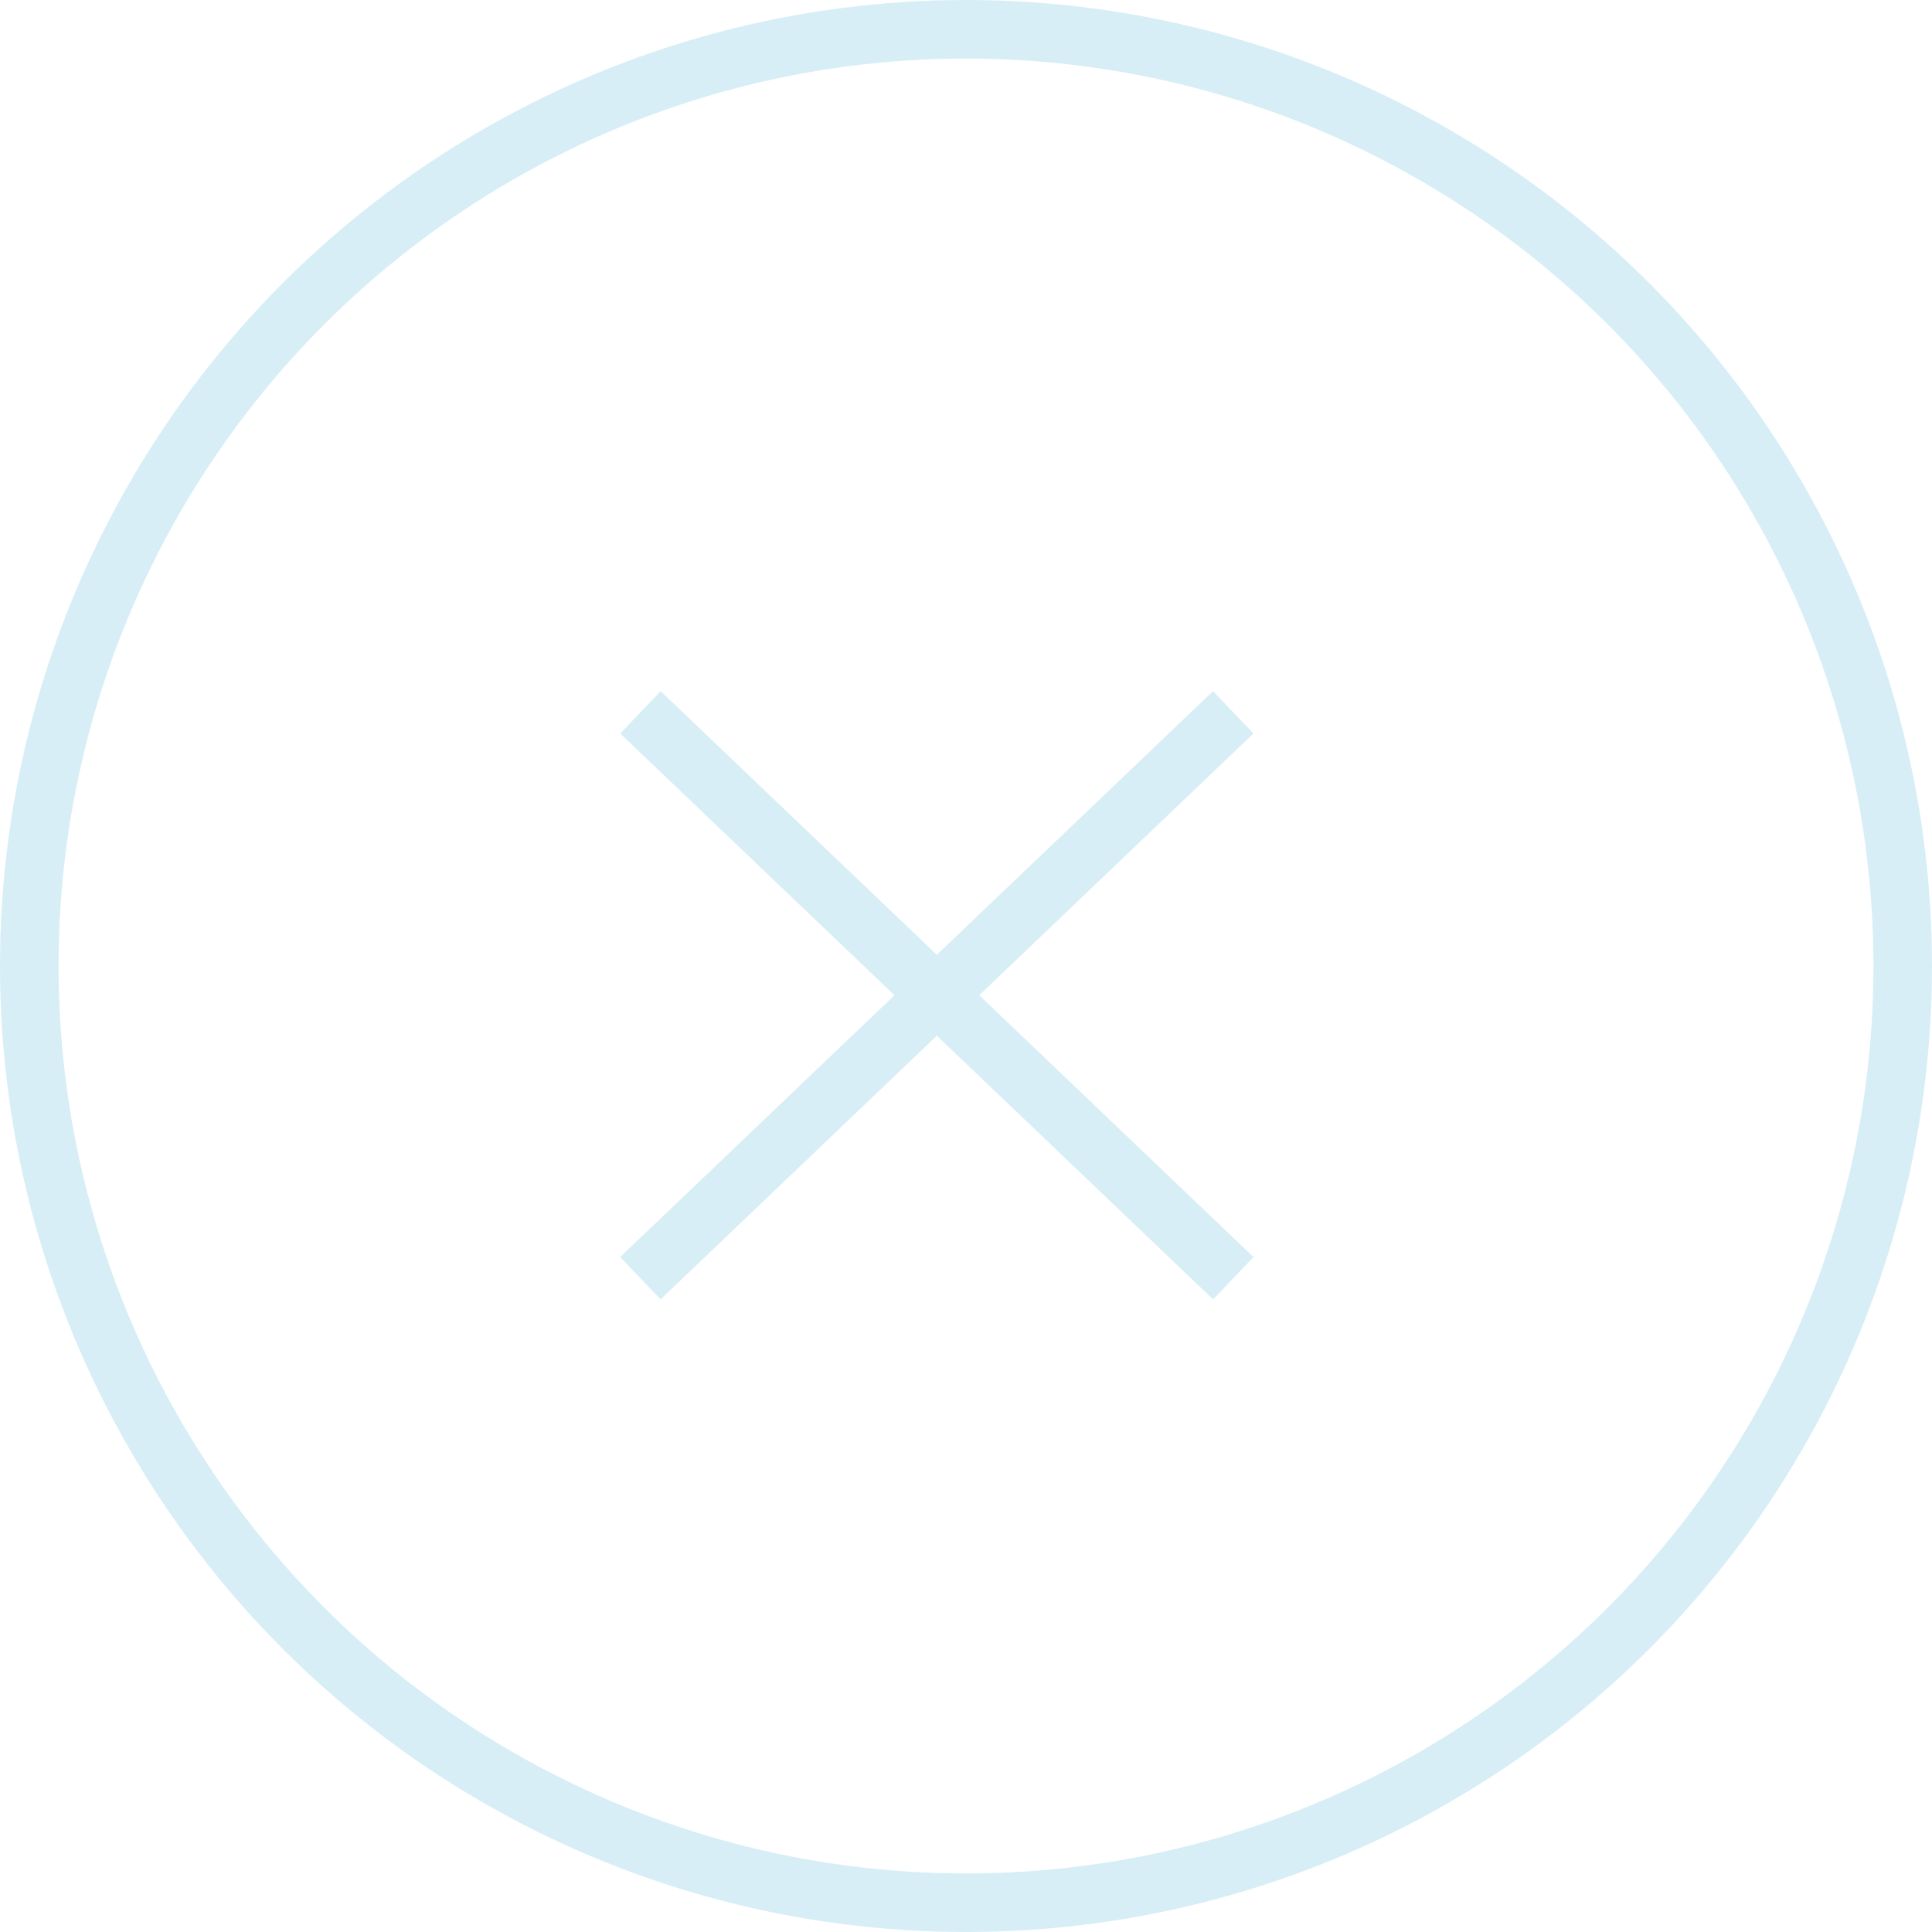 <?xml version="1.0" encoding="UTF-8"?> <svg xmlns="http://www.w3.org/2000/svg" width="33" height="33" viewBox="0 0 33 33" fill="none"> <circle cx="16.5" cy="16.5" r="16" stroke="#D7EEF6"></circle> <path d="M10.938 21.833L21.065 12.167" stroke="#D7EEF6"></path> <path d="M21.066 21.833L10.939 12.167" stroke="#D7EEF6"></path> </svg> 